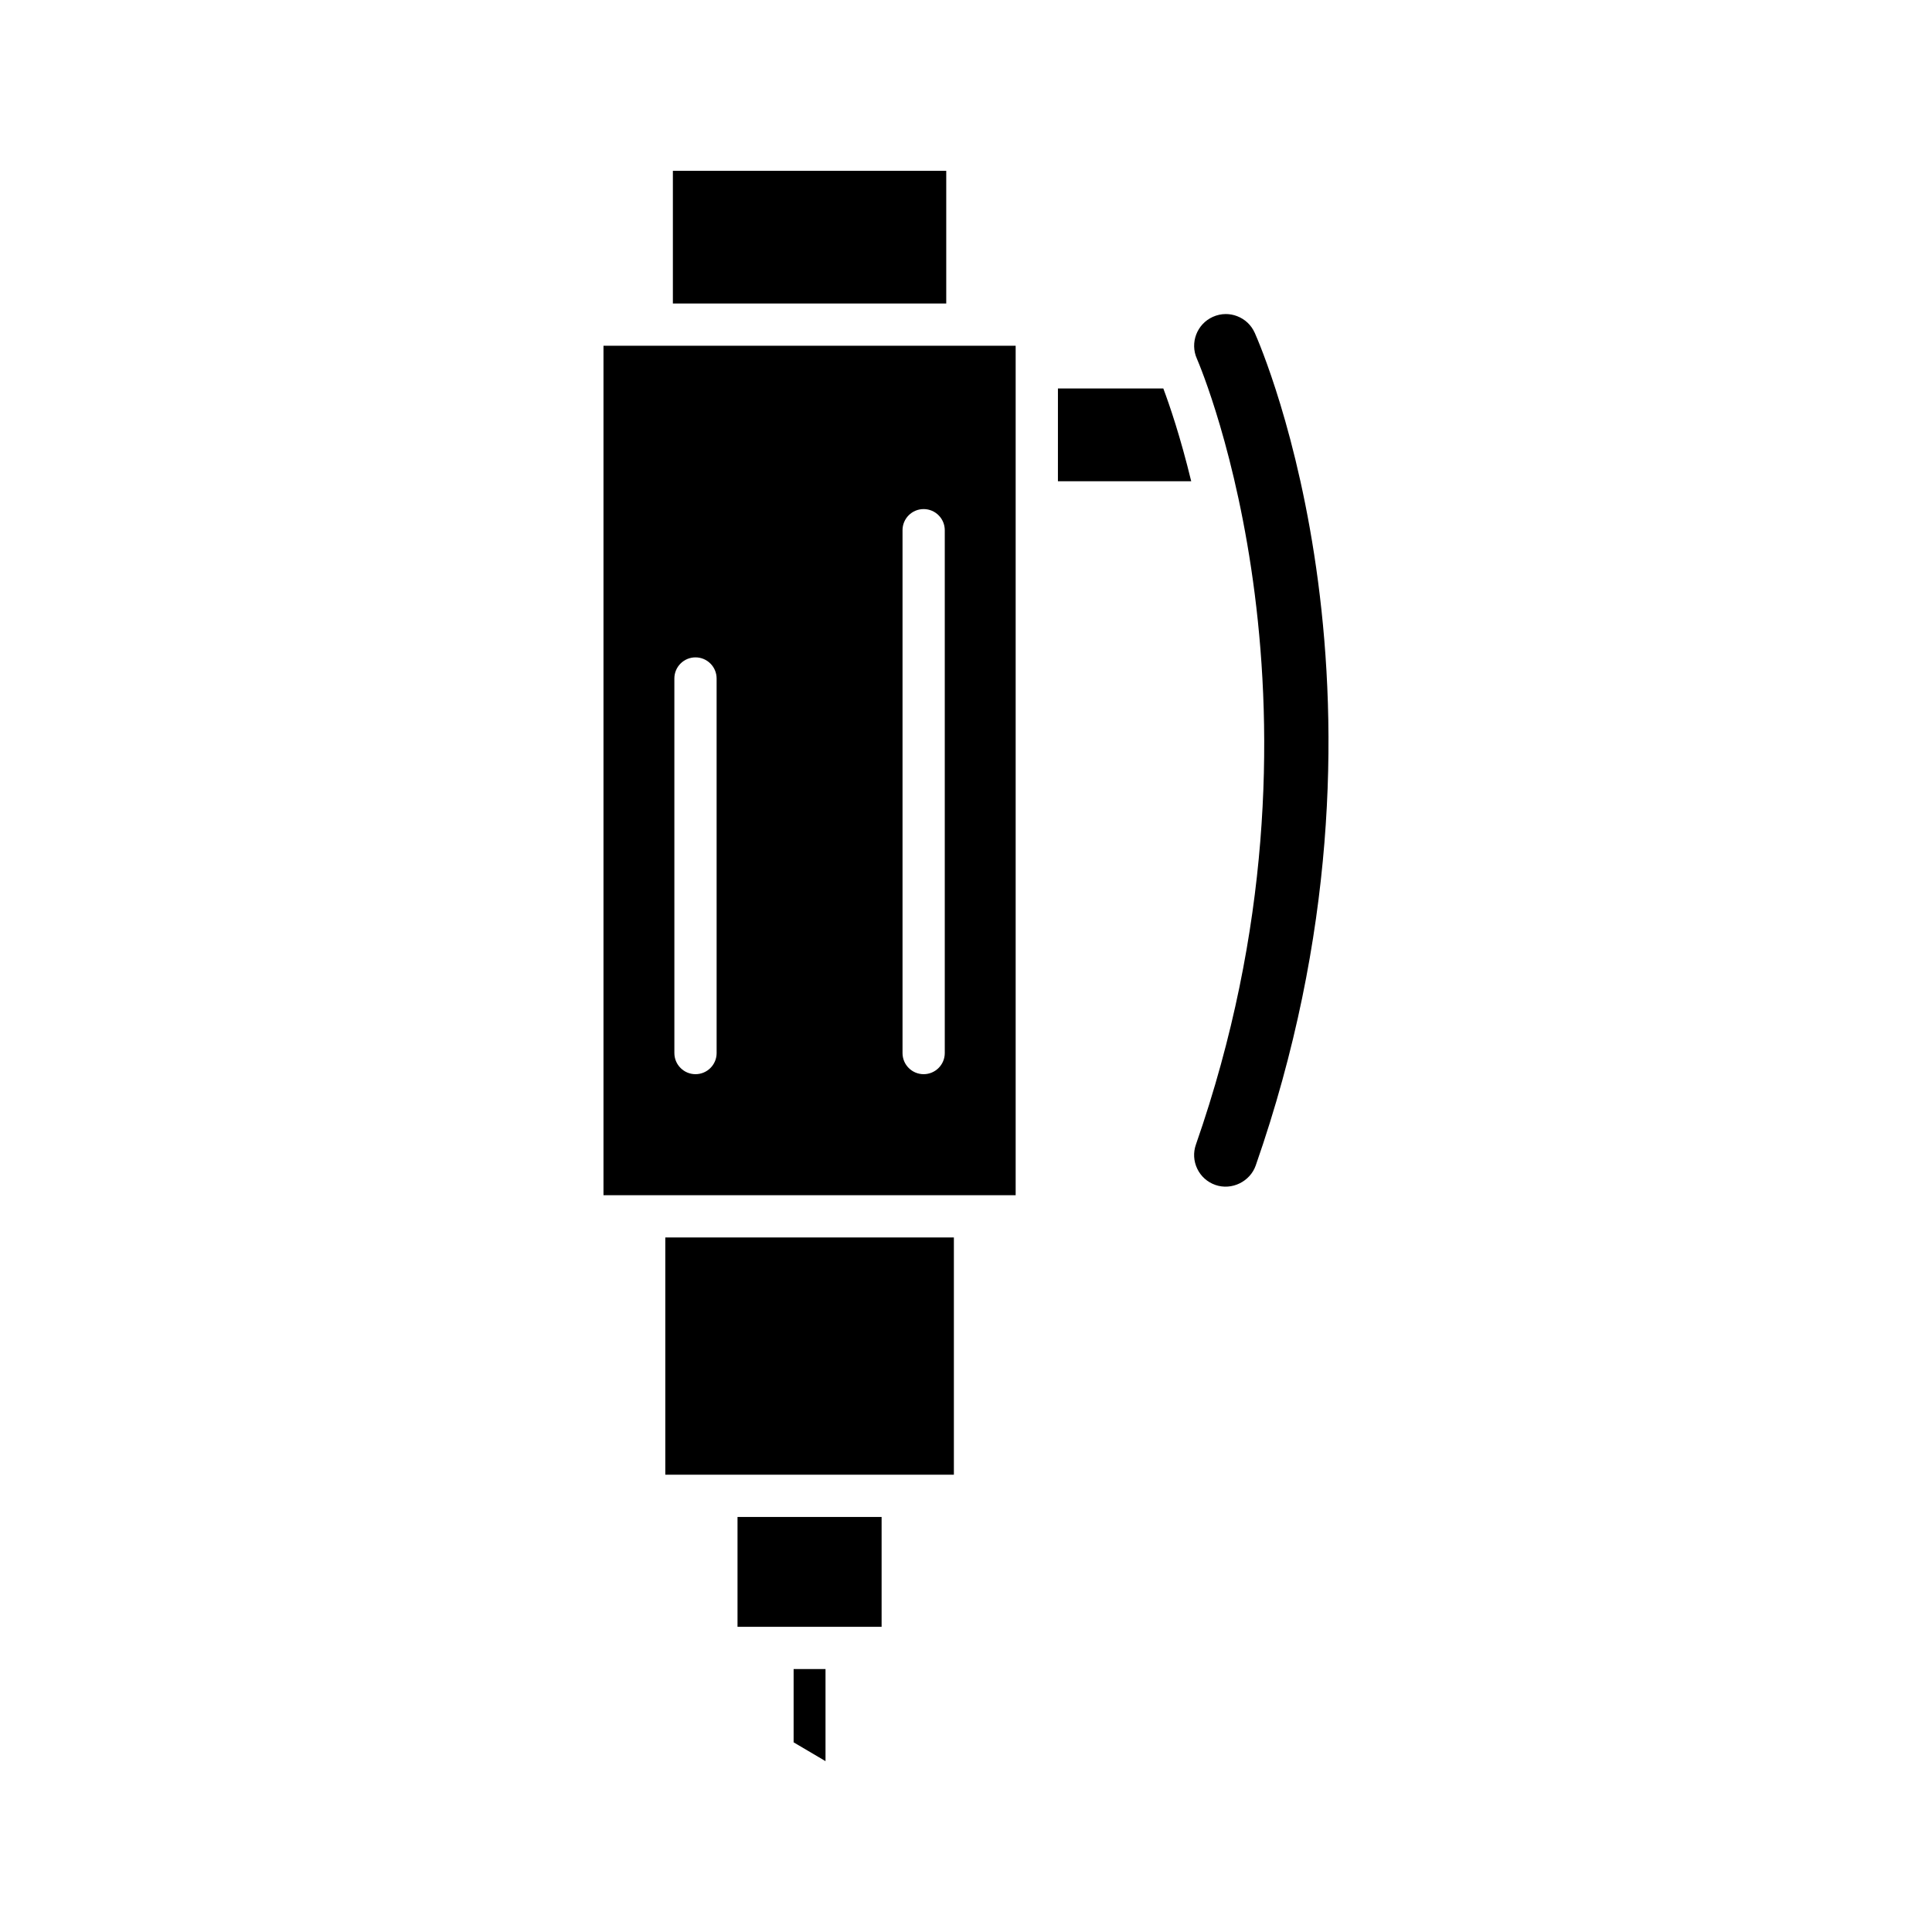 <?xml version="1.0" encoding="UTF-8"?>
<!-- Uploaded to: ICON Repo, www.svgrepo.com, Generator: ICON Repo Mixer Tools -->
<svg fill="#000000" width="800px" height="800px" version="1.1" viewBox="144 144 512 512" xmlns="http://www.w3.org/2000/svg">
 <g>
  <path d="m322.32 189.27h72.445v35.16h-72.445z"/>
  <path d="m362.77 610.72v-24.406h-8.453v19.422z"/>
  <path d="m339.45 546.01h38.184v29.113h-38.184z"/>
  <path d="m320.31 471.94h76.477v62.871h-76.477z"/>
  <path d="m424.36 271.54h35.324c-2.875-11.844-5.769-20.273-7.394-24.59h-27.926z"/>
  <path d="m476.51 232.19c-0.914-2.047-2.574-3.613-4.672-4.41-0.969-0.371-1.98-0.555-2.988-0.555-1.168 0-2.332 0.25-3.426 0.742-4.231 1.895-6.125 6.875-4.234 11.102 0.004 0.008 0.031 0.078 0.043 0.098 0.004 0.008 0.008 0.016 0.008 0.023 1.227 2.836 39.609 93.715-0.316 208.14-0.742 2.117-0.609 4.394 0.363 6.414 0.977 2.019 2.68 3.539 4.801 4.277 4.363 1.52 9.207-0.914 10.691-5.16 42.648-122.22 1.508-216.71-0.266-220.67z"/>
  <path d="m413.16 235.63h-109.23v225.12h109.23zm-79.246 187.44c0 3.09-2.508 5.598-5.598 5.598s-5.598-2.508-5.598-5.598l-0.004-99.262c0-3.09 2.508-5.598 5.598-5.598s5.598 2.508 5.598 5.598zm60.461 0c0 3.09-2.508 5.598-5.598 5.598s-5.598-2.508-5.598-5.598v-138.56c0-3.09 2.508-5.598 5.598-5.598s5.598 2.508 5.598 5.598z"/>
 </g>
</svg>